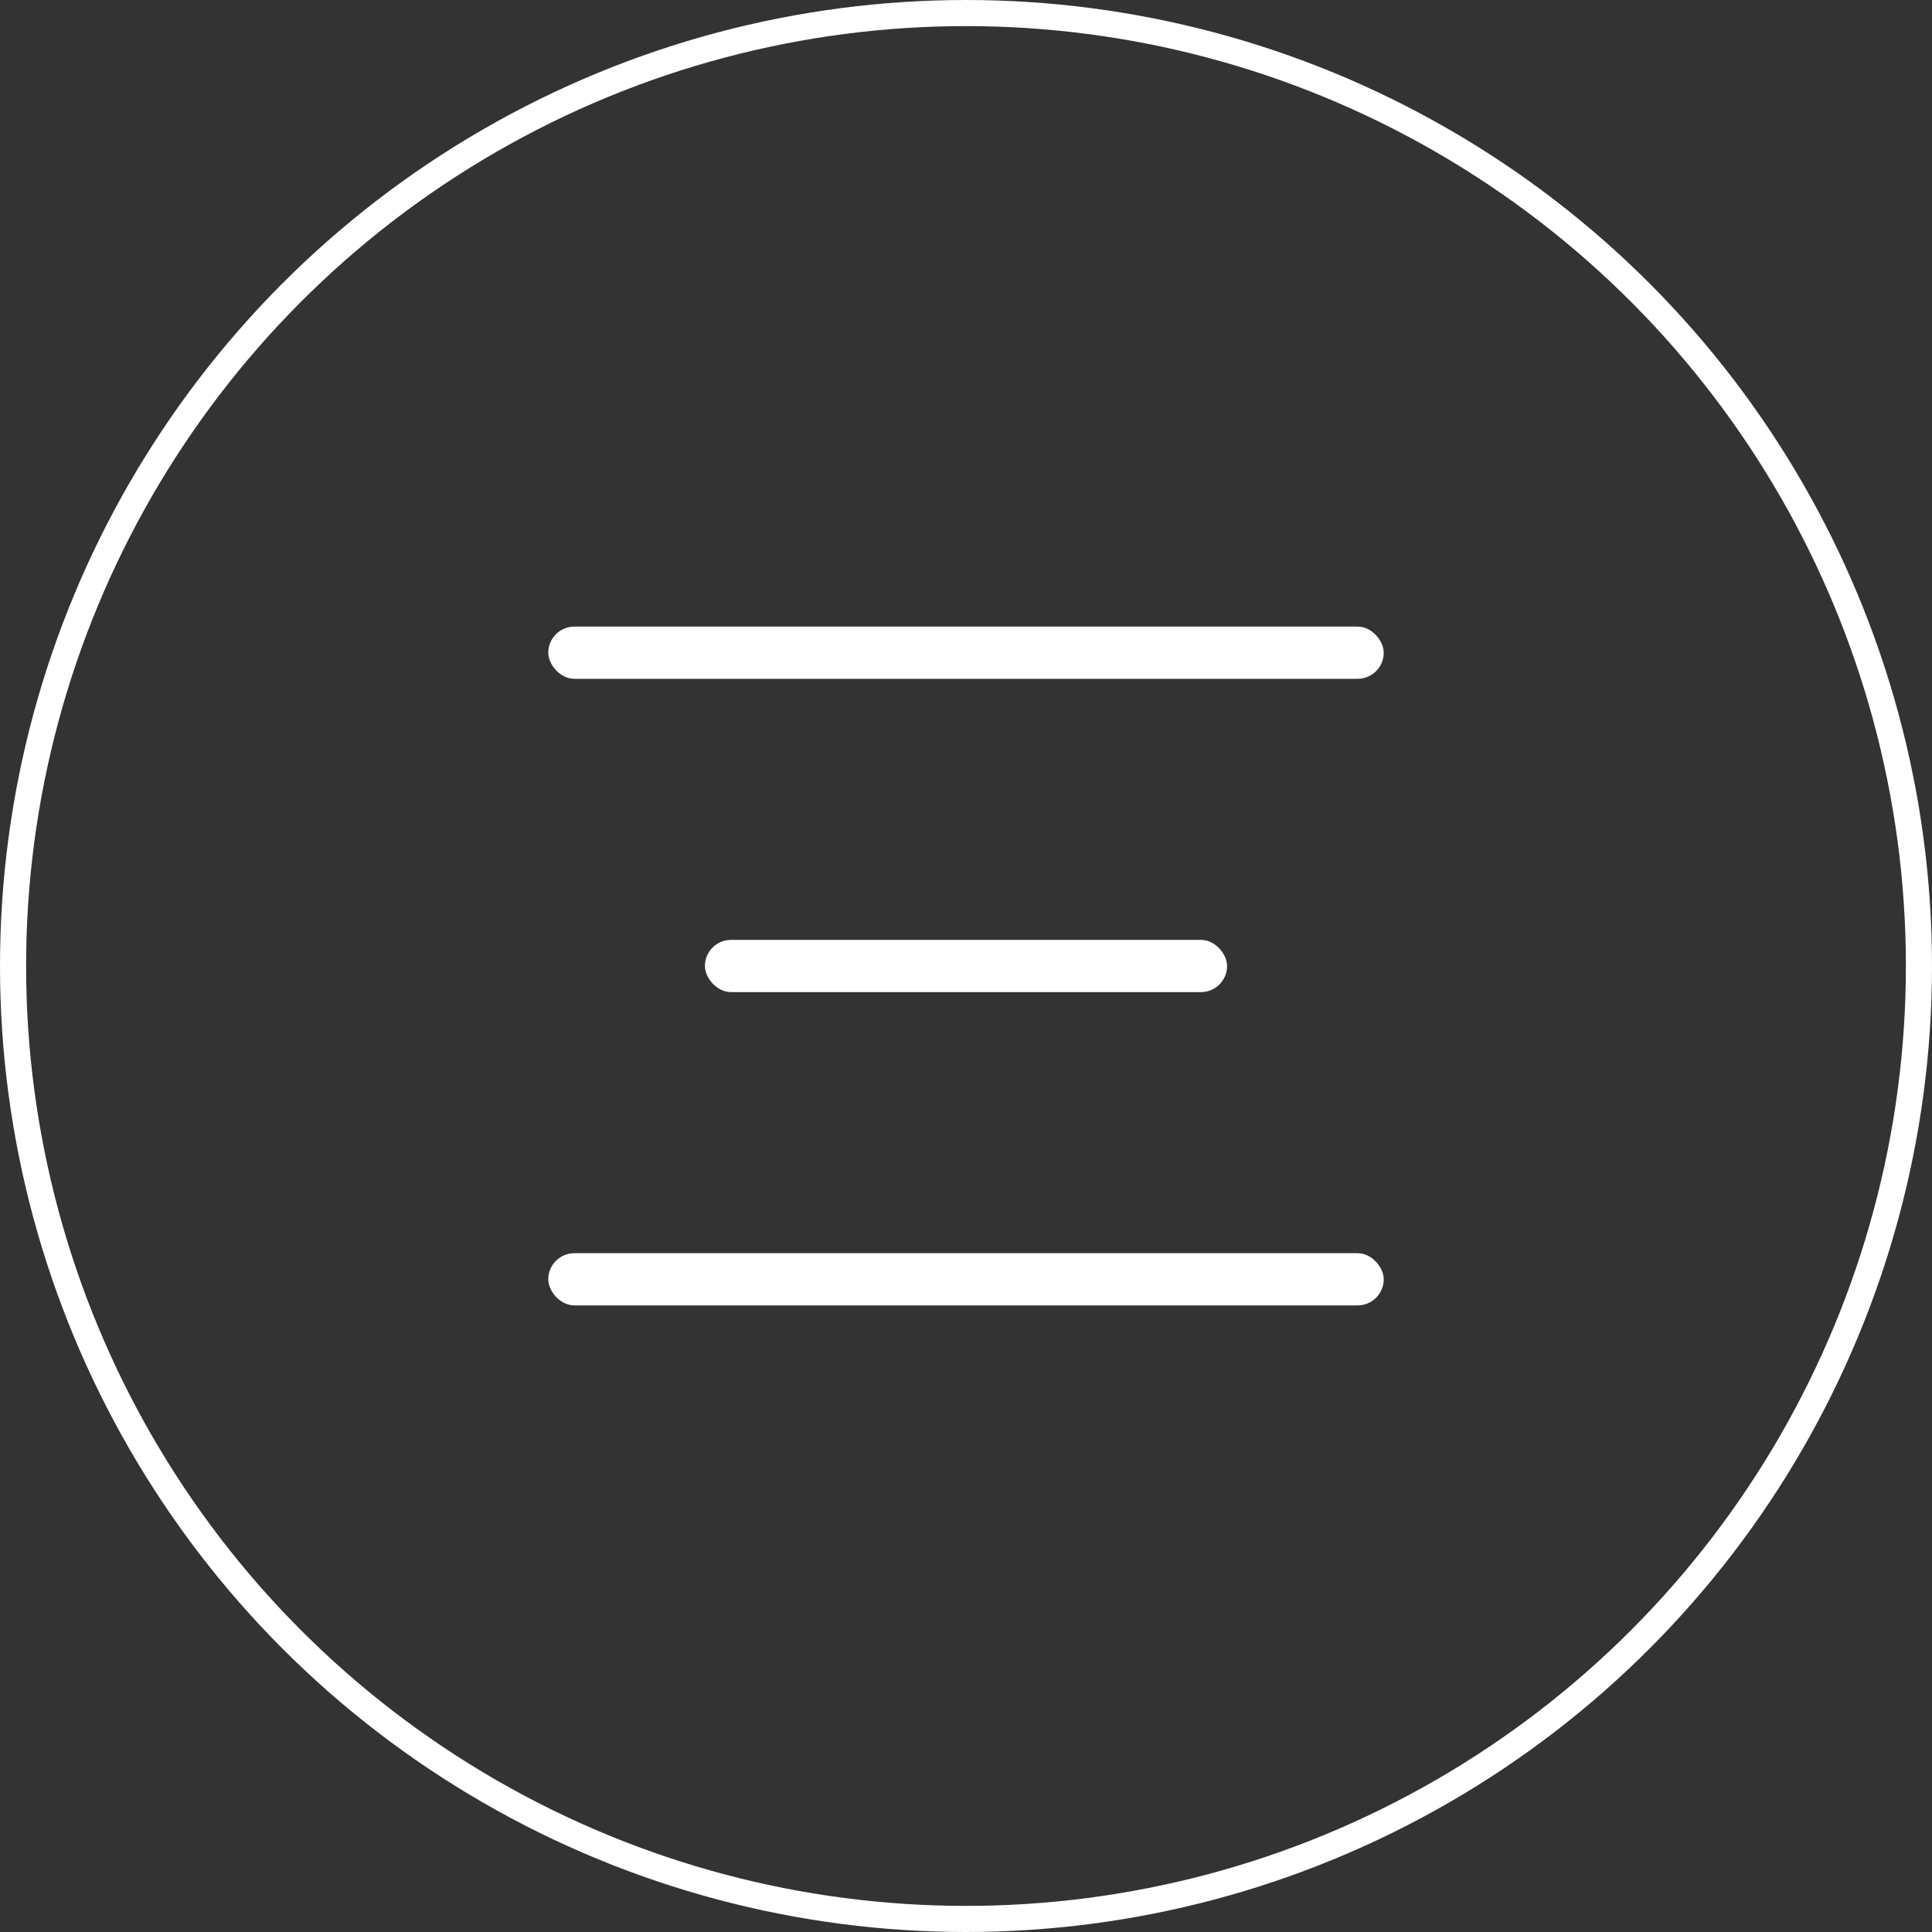 <?xml version="1.0" encoding="UTF-8"?> <svg xmlns="http://www.w3.org/2000/svg" width="74" height="74" viewBox="0 0 74 74" fill="none"><rect x="0" y="0" width="74" height="74" fill="#333333" stroke="none"/> <circle cx="37" cy="37" r="36.5" stroke="white"></circle> <rect x="21" y="24" width="32" height="2" rx="1" fill="white"></rect> <rect x="27" y="36" width="20" height="2" rx="1" fill="white"></rect> <rect x="21" y="48" width="32" height="2" rx="1" fill="white"></rect> </svg> 